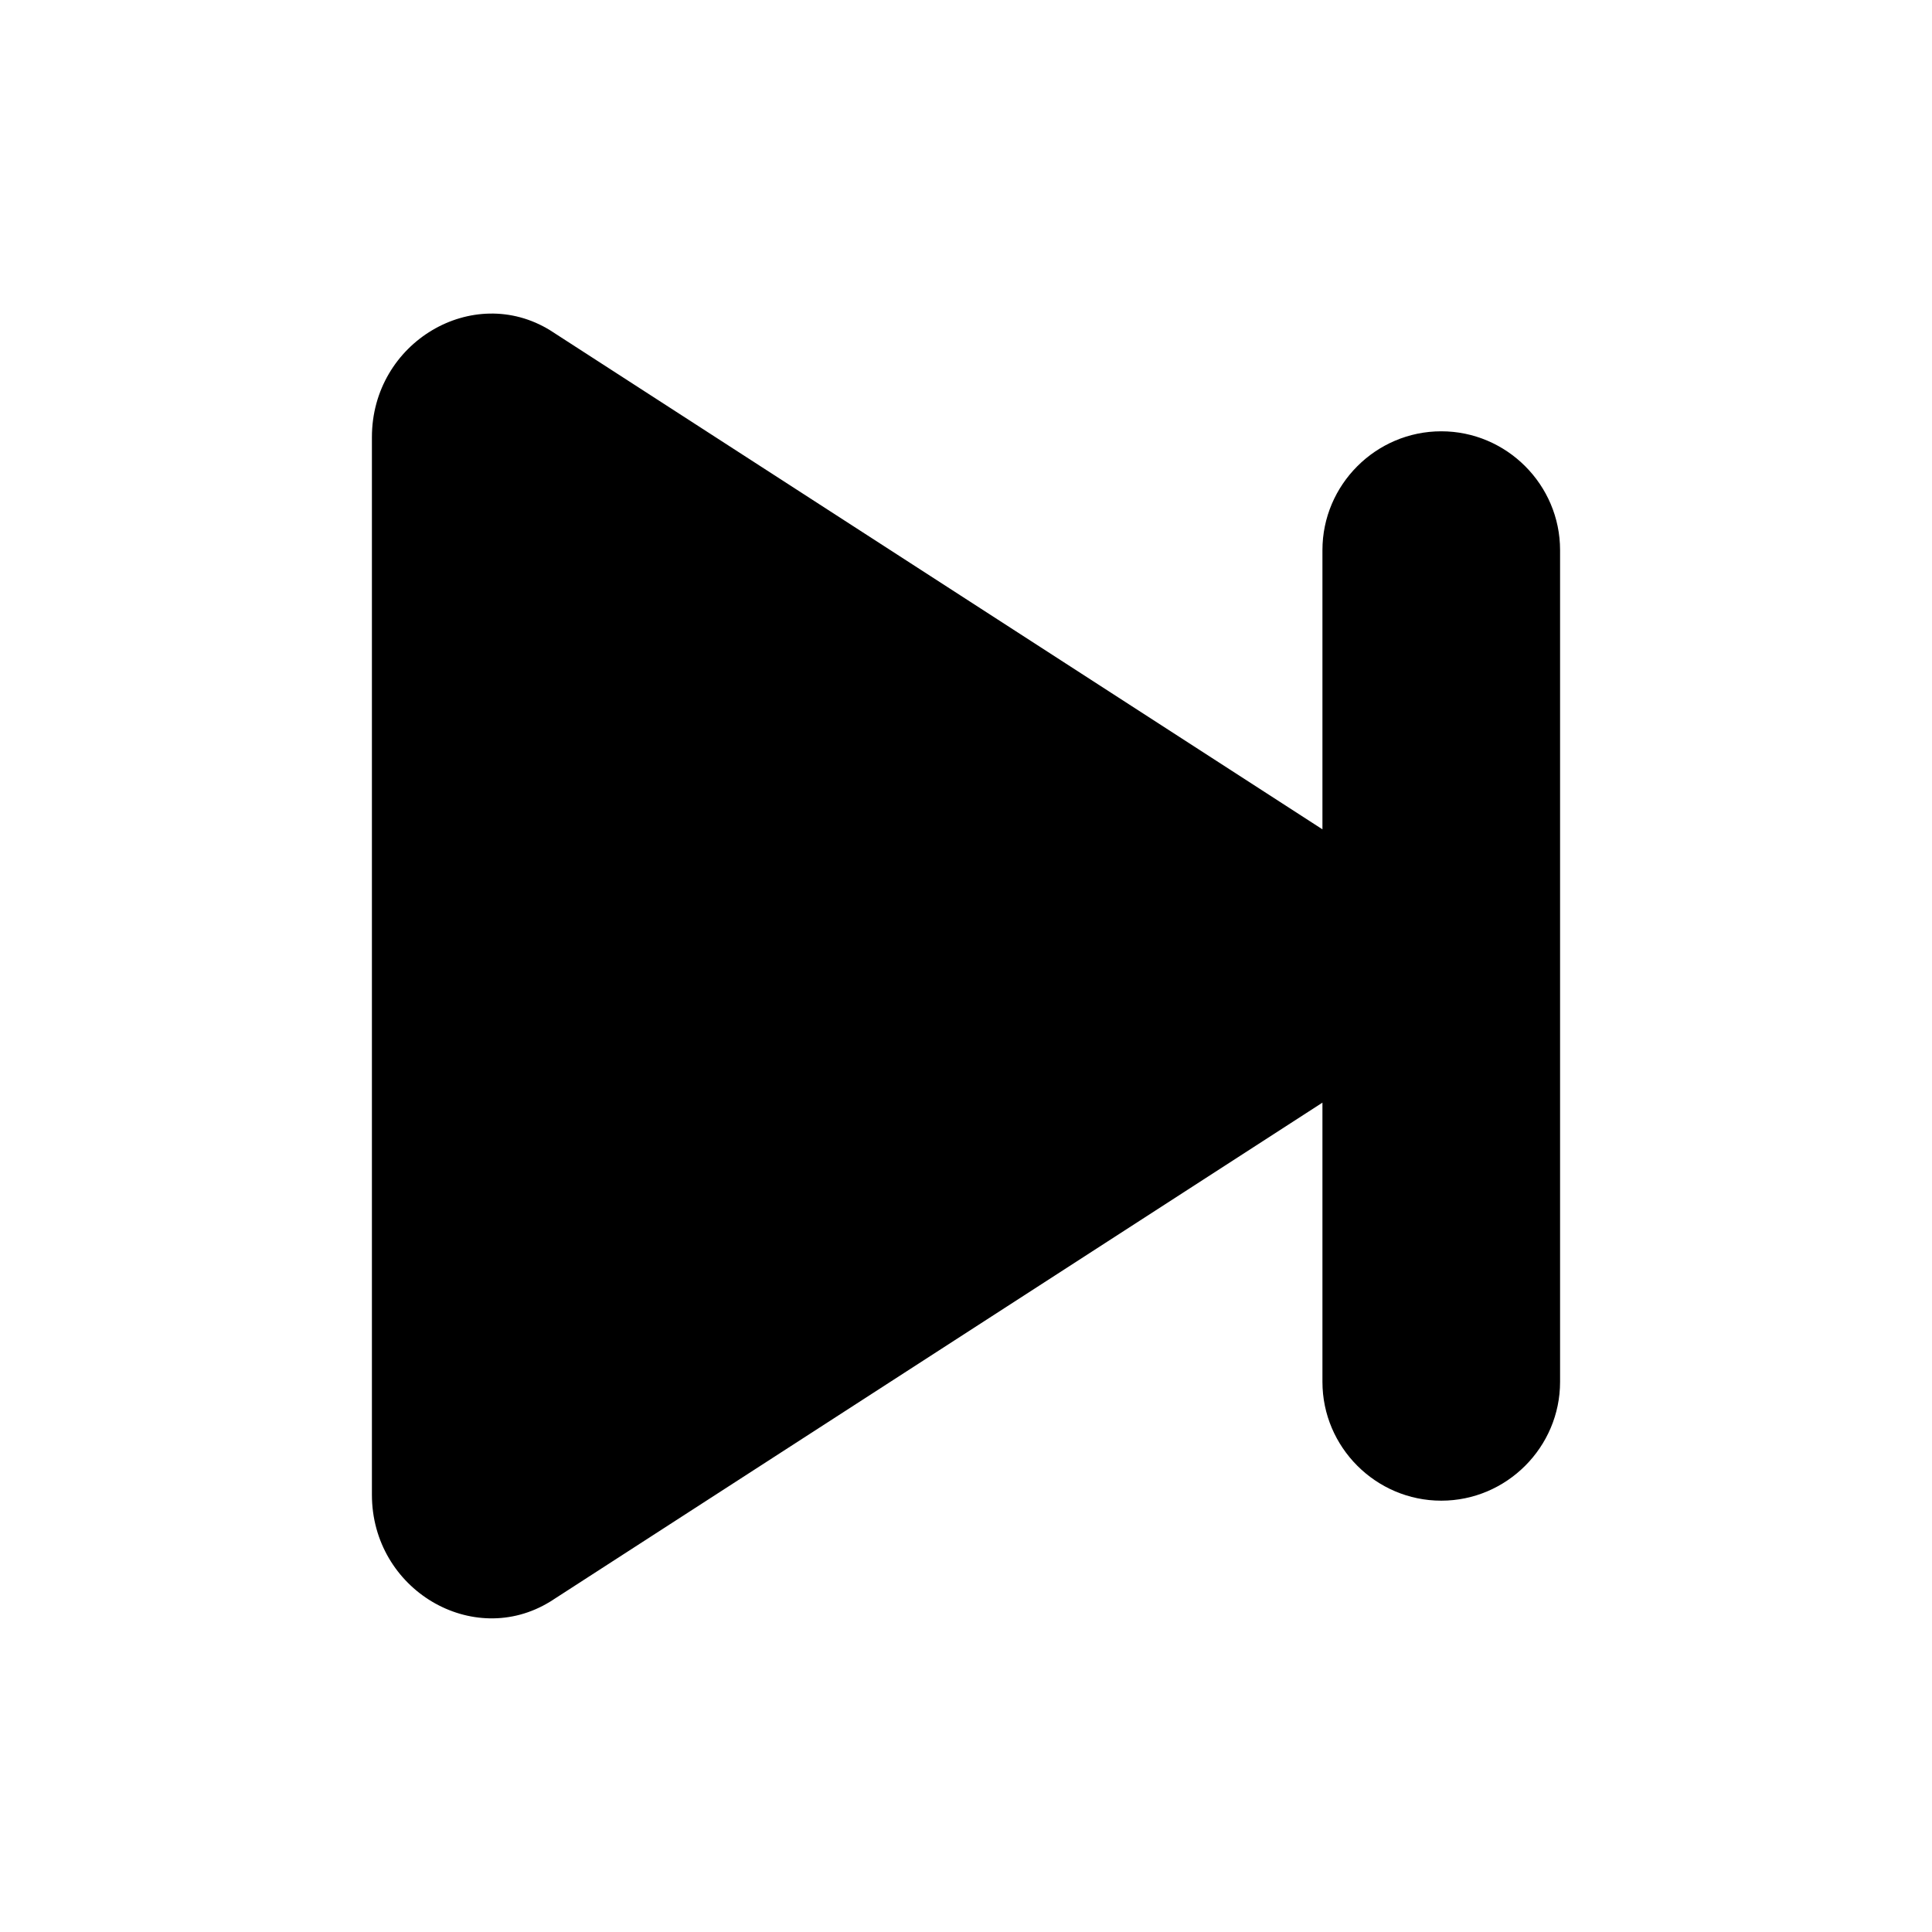 <?xml version="1.0" encoding="UTF-8"?>
<!-- Uploaded to: SVG Repo, www.svgrepo.com, Generator: SVG Repo Mixer Tools -->
<svg fill="#000000" width="800px" height="800px" version="1.1" viewBox="144 144 512 512" xmlns="http://www.w3.org/2000/svg">
 <path d="m289.79 568.46 204.67-132.25v73.996c0 17.32 14.168 31.488 31.488 31.488 17.32 0 31.488-14.168 31.488-31.488v-220.42c0-17.32-14.168-31.488-31.488-31.488-17.32 0-31.488 14.168-31.488 31.488v73.996l-204.67-132.25c-20.465-12.598-47.23 3.148-47.23 28.336v280.24c0 25.195 26.766 40.938 47.23 28.344z"/>
</svg>